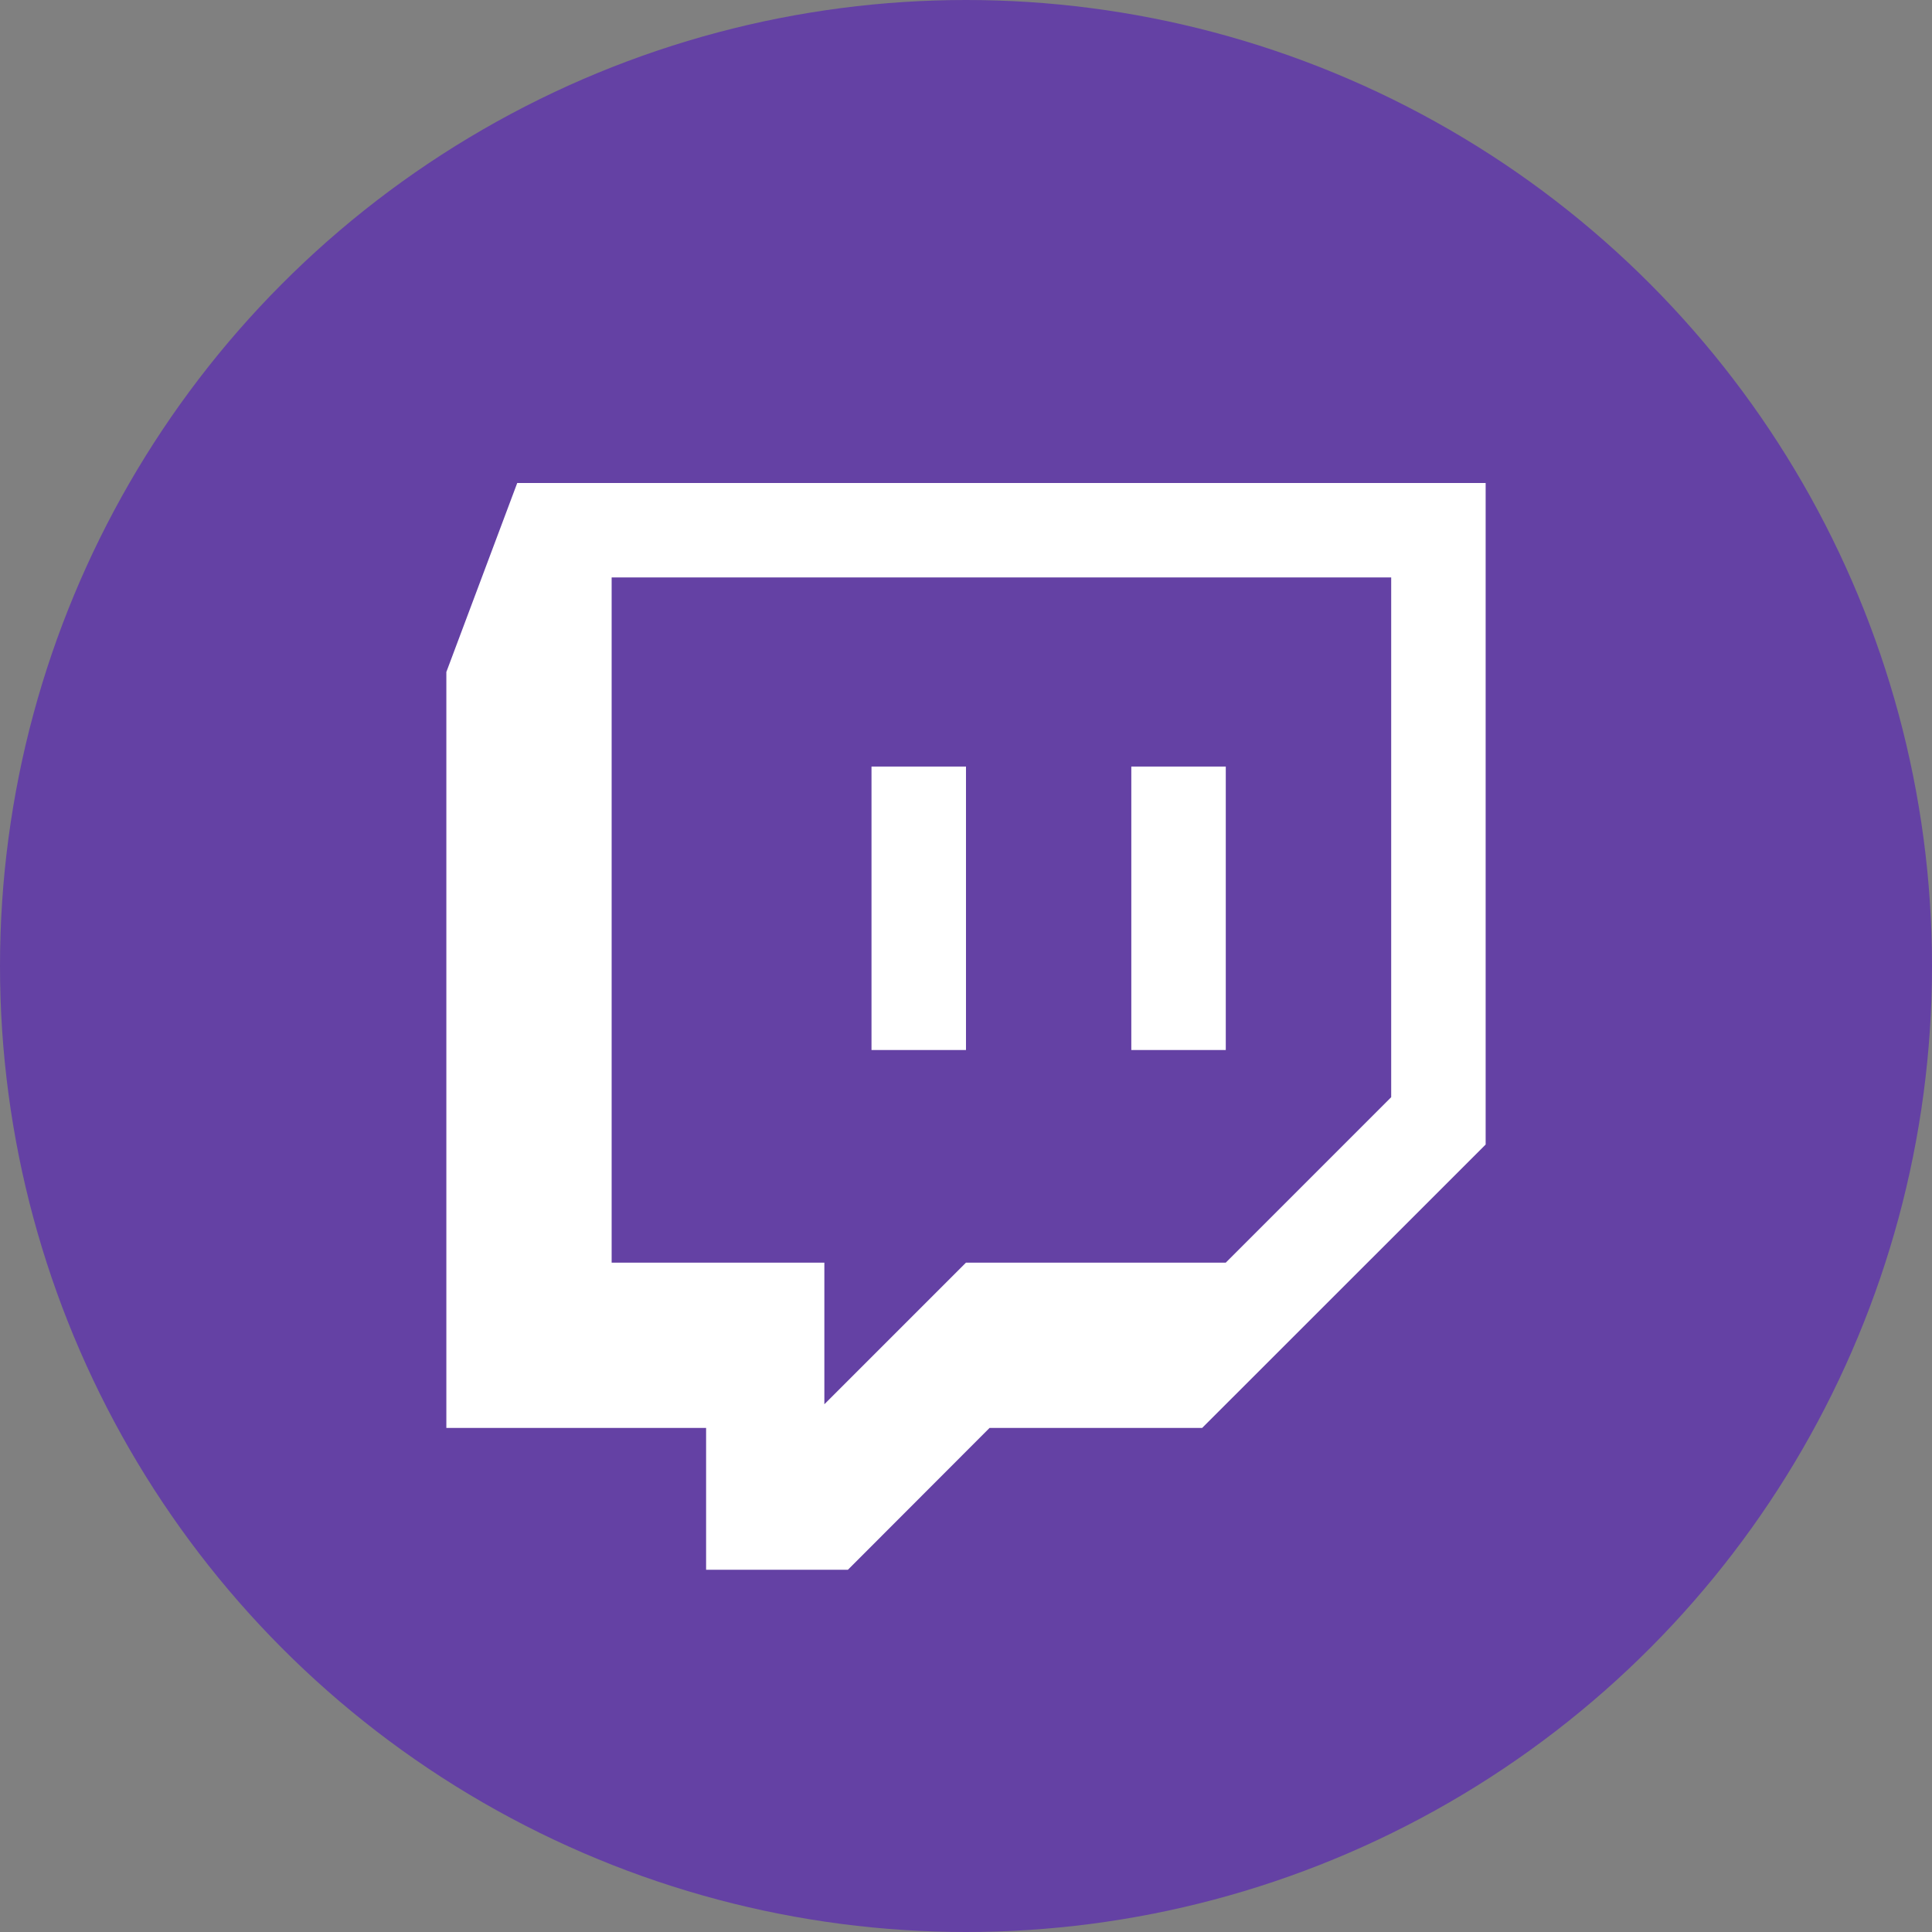 <?xml version="1.0" ?>
<!DOCTYPE svg >
<svg enable-background="new 0 0 128 128" height="128px" id="Layer_1" version="1.1" viewBox="0 0 128 128" width="128px" xml:space="preserve" xmlns="http://www.w3.org/2000/svg" xmlns:xlink="http://www.w3.org/1999/xlink">
<rect x="0" y="0" width="128" height="128" fill="#808080" stroke="none"/>
<g><circle cx="64" cy="64" fill="#6441A4" r="64"/></g>
<g>
<path d="M92.17,72.691V38.257H40.523v45.396h14.093v9.382l9.382-9.382H81.21L92.17,72.691z M79.646,94.604H65.561   L56.177,104h-9.396v-9.396H29.572V44.521L34.268,32h64.16v43.829L79.646,94.604z" fill="#FFFFFF"/><rect fill="#FFFFFF" height="18.78" width="6.259" x="74.952" y="50.786"/><rect fill="#FFFFFF" height="18.78" width="6.26" x="57.739" y="50.786"/></g>
</svg>